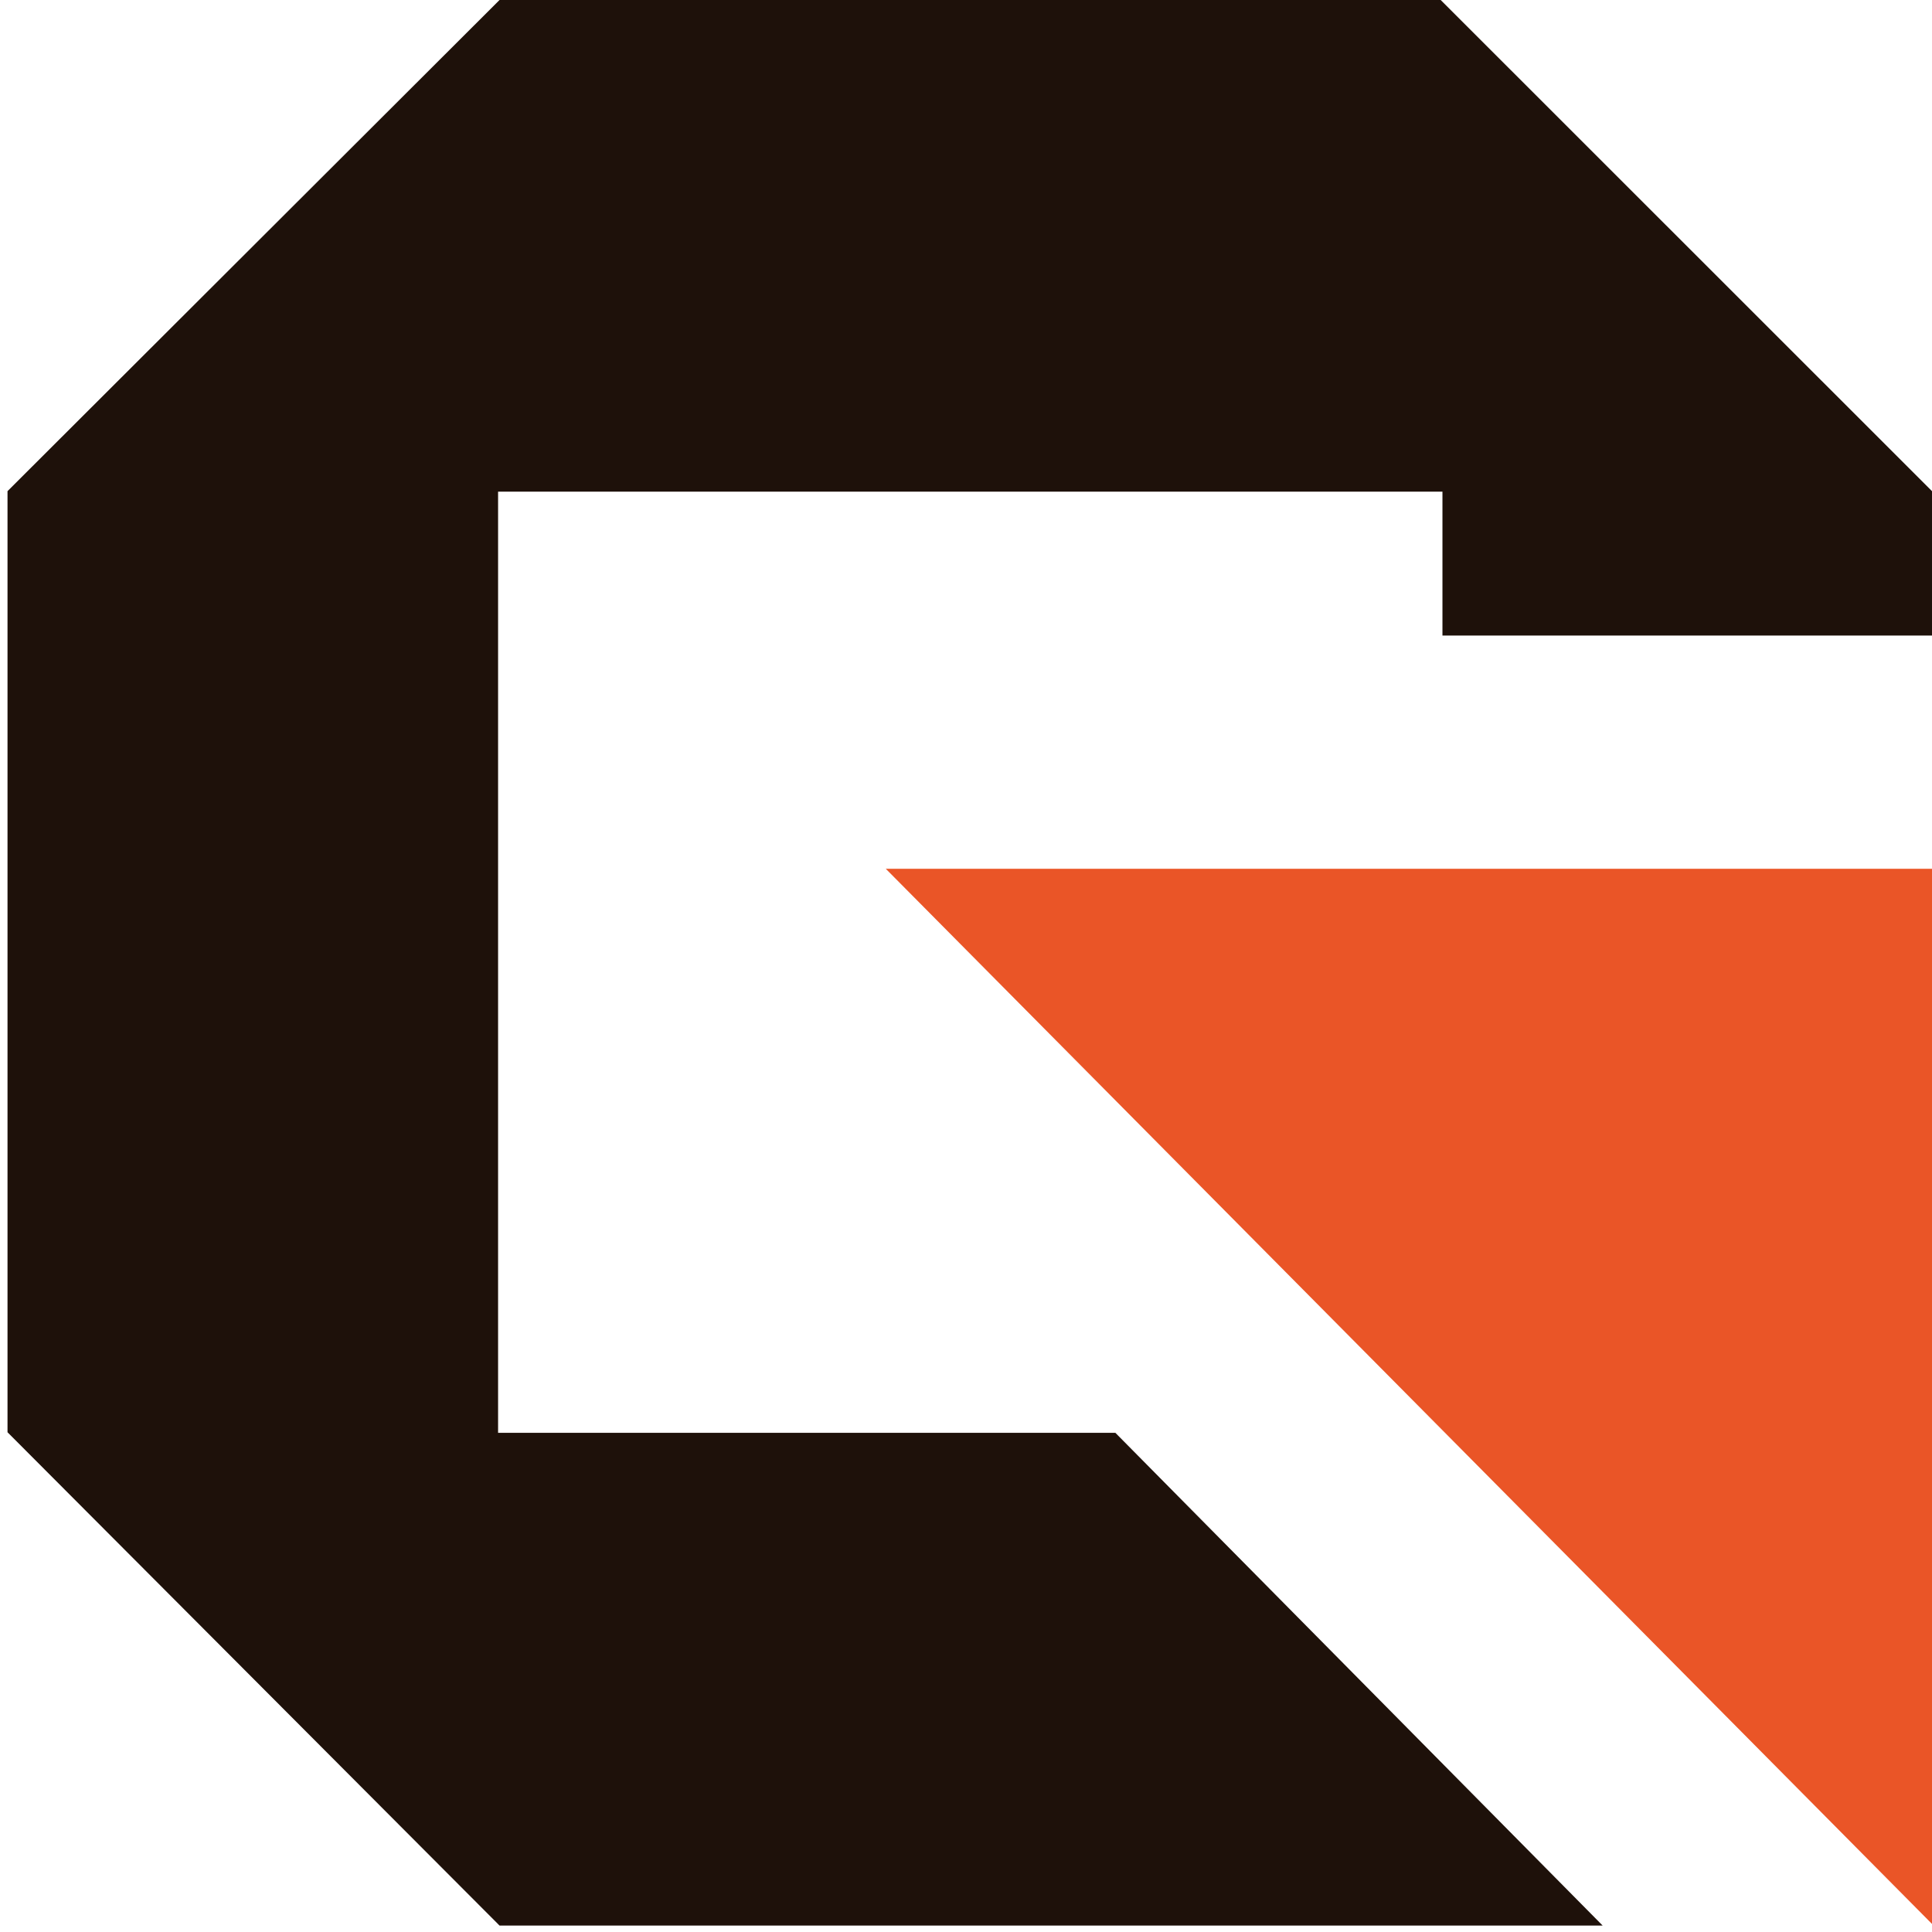 <?xml version="1.0" encoding="utf-8"?>
<!-- Generator: Adobe Illustrator 16.0.0, SVG Export Plug-In . SVG Version: 6.00 Build 0)  -->
<!DOCTYPE svg PUBLIC "-//W3C//DTD SVG 1.1//EN" "http://www.w3.org/Graphics/SVG/1.1/DTD/svg11.dtd">
<svg version="1.1" id="Calque_1" xmlns="http://www.w3.org/2000/svg" xmlns:xlink="http://www.w3.org/1999/xlink" x="0px" y="0px"
	 width="36px" height="36px" viewBox="0 0 36 36" enable-background="new 0 0 36 36" xml:space="preserve">
<g>
	<g>
		<polygon fill="#EA5527" points="36,35.85 36,16.188 16.505,16.188 		"/>
		<polygon fill="#1E110A" points="26.845,0 9.308,0 0.14,9.152 0.14,26.688 9.308,35.88 29.863,35.88 20.784,26.699 9.281,26.699 
			9.281,9.161 26.878,9.161 26.878,11.843 36,11.843 36,9.152 		"/>
	</g>
</g>
</svg>
